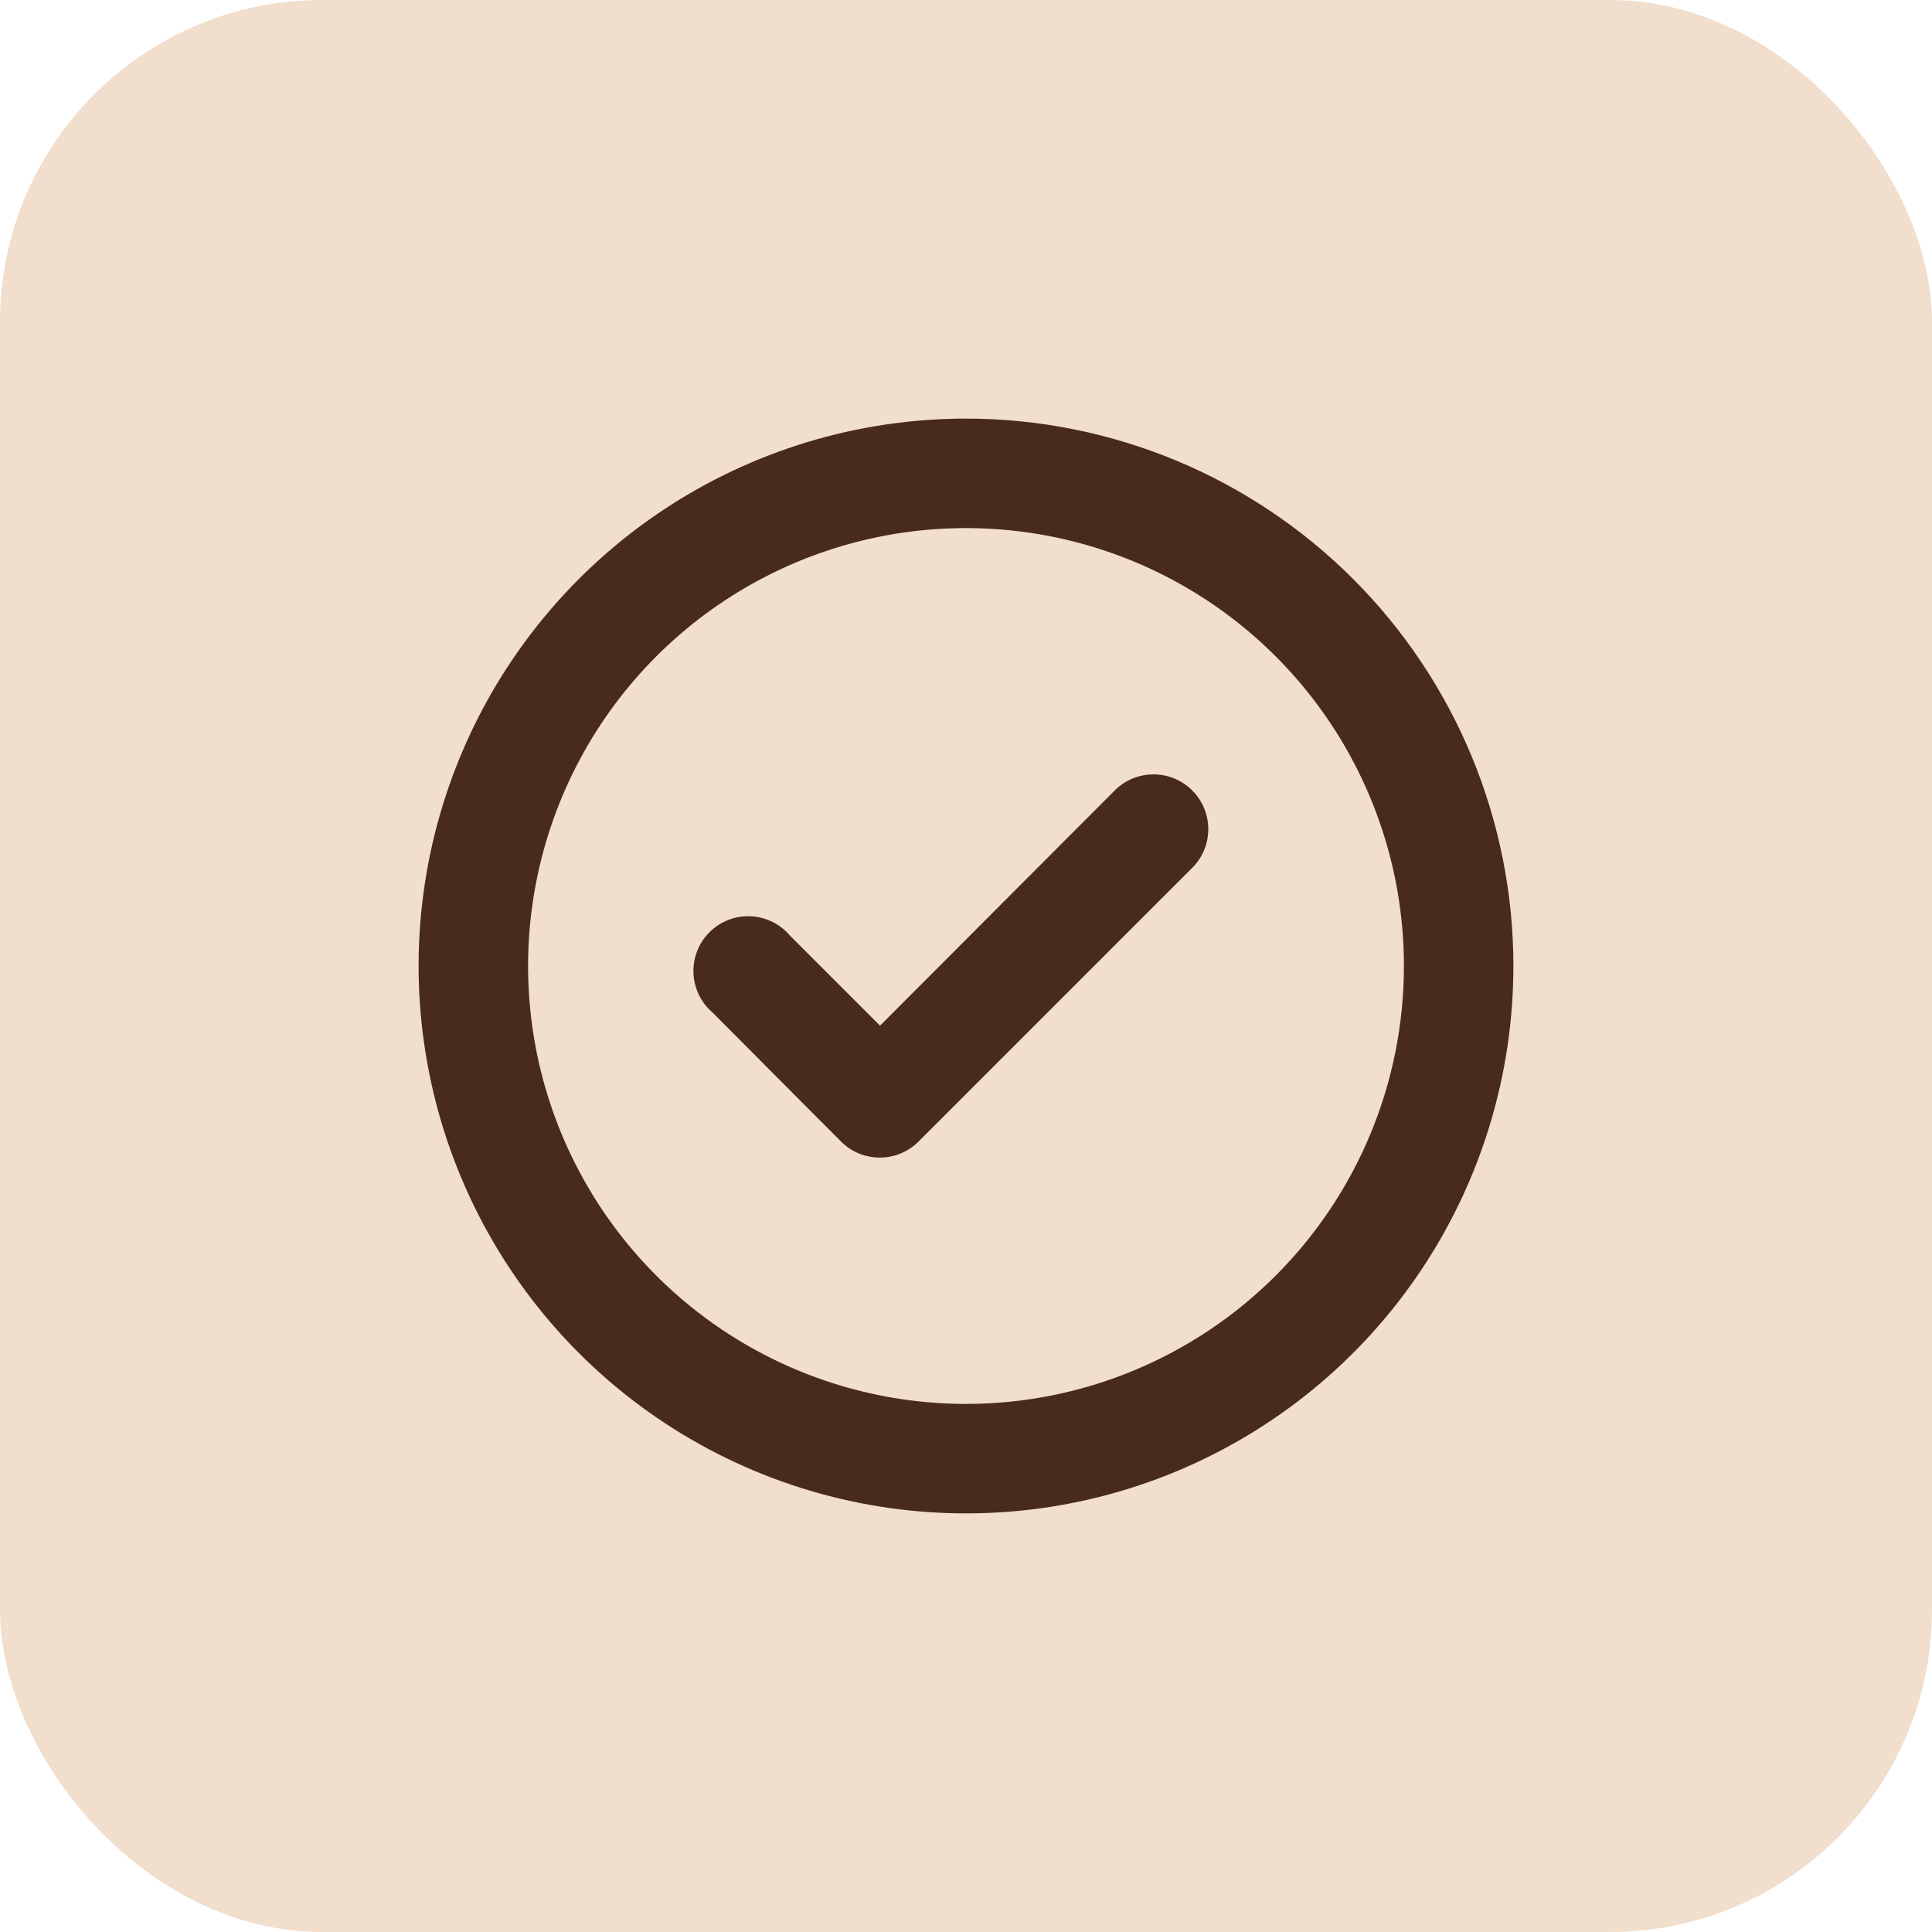 <svg width="60" height="60" viewBox="0 0 60 60" fill="none" xmlns="http://www.w3.org/2000/svg">
<rect width="60" height="60" rx="10" fill="#F1DECD"/>
<path d="M34.624 24.543L27.331 31.853L24.526 29.048C24.374 28.87 24.186 28.726 23.975 28.623C23.764 28.521 23.535 28.464 23.3 28.455C23.066 28.446 22.833 28.485 22.615 28.571C22.396 28.656 22.198 28.786 22.033 28.952C21.867 29.117 21.737 29.316 21.652 29.534C21.567 29.752 21.527 29.985 21.536 30.219C21.545 30.453 21.602 30.683 21.704 30.894C21.806 31.105 21.951 31.293 22.129 31.445L26.124 35.457C26.283 35.615 26.471 35.739 26.678 35.824C26.886 35.908 27.107 35.951 27.331 35.95C27.777 35.948 28.204 35.771 28.521 35.457L37.021 26.957C37.18 26.799 37.307 26.611 37.393 26.404C37.479 26.197 37.524 25.974 37.524 25.75C37.524 25.526 37.479 25.303 37.393 25.096C37.307 24.889 37.18 24.701 37.021 24.543C36.703 24.226 36.272 24.049 35.822 24.049C35.373 24.049 34.943 24.226 34.624 24.543ZM30 13C26.638 13 23.351 13.997 20.555 15.865C17.76 17.733 15.581 20.388 14.294 23.494C13.007 26.601 12.671 30.019 13.327 33.316C13.983 36.614 15.602 39.643 17.979 42.021C20.357 44.398 23.386 46.017 26.683 46.673C29.981 47.329 33.399 46.993 36.506 45.706C39.612 44.419 42.267 42.24 44.135 39.445C46.003 36.649 47 33.362 47 30C47 27.767 46.56 25.557 45.706 23.494C44.852 21.432 43.599 19.558 42.021 17.979C40.442 16.401 38.568 15.148 36.506 14.294C34.443 13.44 32.233 13 30 13ZM30 43.6C27.31 43.6 24.681 42.802 22.444 41.308C20.208 39.814 18.465 37.69 17.435 35.205C16.406 32.719 16.137 29.985 16.661 27.347C17.186 24.709 18.481 22.285 20.383 20.383C22.285 18.481 24.709 17.186 27.347 16.661C29.985 16.137 32.719 16.406 35.205 17.435C37.69 18.465 39.814 20.208 41.308 22.444C42.802 24.681 43.6 27.31 43.6 30C43.6 33.607 42.167 37.066 39.617 39.617C37.066 42.167 33.607 43.6 30 43.6Z" fill="#482B1B"/>
</svg>
